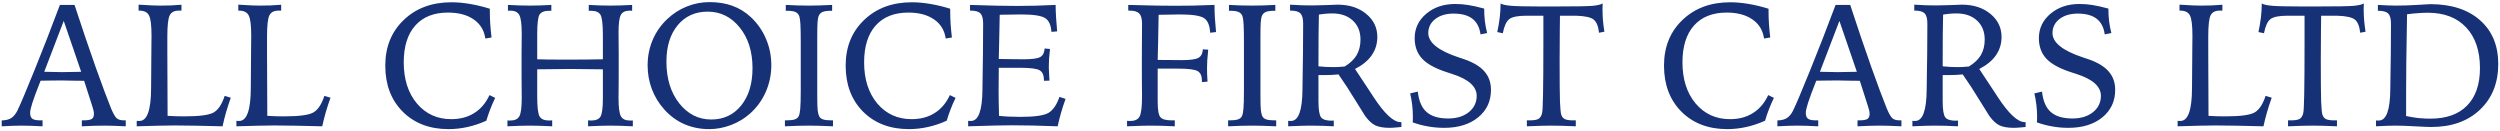 <svg width="574" height="30" viewBox="0 0 574 30" fill="none" xmlns="http://www.w3.org/2000/svg">
<path d="M14.633 4.801L10.16 16.48C10.408 16.48 10.766 16.487 11.234 16.5C12.706 16.539 13.708 16.559 14.242 16.559C14.893 16.559 16.072 16.539 17.777 16.5C18.155 16.487 18.441 16.48 18.637 16.48L14.633 4.801ZM13.754 1.129H17.113C18.806 6.298 20.408 11.018 21.918 15.289C23.441 19.56 24.639 22.77 25.512 24.918C26.033 26.155 26.482 26.917 26.859 27.203C27.237 27.49 27.777 27.633 28.48 27.633H28.871V29C27.855 28.948 26.924 28.909 26.078 28.883C25.245 28.857 24.542 28.844 23.969 28.844C23.24 28.844 22.439 28.857 21.566 28.883C20.694 28.909 19.77 28.948 18.793 29V27.633H19.164C20.088 27.633 20.72 27.529 21.059 27.32C21.397 27.099 21.566 26.702 21.566 26.129C21.566 25.921 21.54 25.693 21.488 25.445C21.436 25.185 21.352 24.879 21.234 24.527L19.32 18.551C18.826 18.551 18.148 18.544 17.289 18.531C15.727 18.492 14.724 18.473 14.281 18.473C13.396 18.473 12.556 18.479 11.762 18.492C10.98 18.492 10.167 18.505 9.32 18.531C8.396 20.862 7.764 22.561 7.426 23.629C7.087 24.697 6.918 25.458 6.918 25.914C6.918 26.552 7.087 27.001 7.426 27.262C7.764 27.509 8.37 27.633 9.242 27.633H9.77V29C8.819 28.948 7.927 28.909 7.094 28.883C6.273 28.857 5.538 28.844 4.887 28.844C4.366 28.844 3.715 28.857 2.934 28.883C2.152 28.909 1.306 28.948 0.395 29V27.652C1.319 27.626 2.048 27.444 2.582 27.105C3.129 26.754 3.604 26.174 4.008 25.367C4.737 23.844 6.026 20.797 7.875 16.227C9.737 11.643 11.697 6.611 13.754 1.129ZM31.82 1.07C33.214 1.148 34.268 1.207 34.984 1.246C35.714 1.272 36.3 1.285 36.742 1.285C37.589 1.285 38.415 1.272 39.223 1.246C40.043 1.207 40.857 1.155 41.664 1.09V2.438H41.059C40.03 2.438 39.333 2.796 38.969 3.512C38.604 4.215 38.422 5.842 38.422 8.395V12.281L38.48 26.598C39.21 26.637 39.9 26.669 40.551 26.695C41.215 26.708 41.84 26.715 42.426 26.715C45.915 26.715 48.161 26.396 49.164 25.758C50.18 25.107 50.987 23.857 51.586 22.008L52.992 22.438C52.589 23.557 52.23 24.658 51.918 25.738C51.605 26.819 51.332 27.906 51.098 29C48.936 28.935 46.944 28.889 45.121 28.863C43.311 28.824 41.612 28.805 40.023 28.805C38.904 28.805 37.654 28.824 36.273 28.863C34.893 28.889 33.266 28.935 31.391 29V27.73C31.482 27.744 31.566 27.756 31.645 27.77C31.736 27.77 31.866 27.77 32.035 27.77C33.793 27.756 34.678 25.25 34.691 20.25C34.691 19.117 34.698 18.232 34.711 17.594L34.75 12.281C34.75 11.708 34.757 10.973 34.77 10.074C34.783 9.176 34.789 8.551 34.789 8.199C34.789 5.803 34.594 4.247 34.203 3.531C33.825 2.802 33.083 2.438 31.977 2.438H31.82V1.07ZM54.711 1.07C56.104 1.148 57.159 1.207 57.875 1.246C58.604 1.272 59.19 1.285 59.633 1.285C60.479 1.285 61.306 1.272 62.113 1.246C62.934 1.207 63.747 1.155 64.555 1.09V2.438H63.949C62.921 2.438 62.224 2.796 61.859 3.512C61.495 4.215 61.312 5.842 61.312 8.395V12.281L61.371 26.598C62.1 26.637 62.79 26.669 63.441 26.695C64.106 26.708 64.731 26.715 65.316 26.715C68.806 26.715 71.052 26.396 72.055 25.758C73.07 25.107 73.878 23.857 74.477 22.008L75.883 22.438C75.479 23.557 75.121 24.658 74.809 25.738C74.496 26.819 74.223 27.906 73.988 29C71.827 28.935 69.835 28.889 68.012 28.863C66.202 28.824 64.503 28.805 62.914 28.805C61.794 28.805 60.544 28.824 59.164 28.863C57.784 28.889 56.156 28.935 54.281 29V27.73C54.372 27.744 54.457 27.756 54.535 27.77C54.626 27.77 54.757 27.77 54.926 27.77C56.684 27.756 57.569 25.25 57.582 20.25C57.582 19.117 57.589 18.232 57.602 17.594L57.641 12.281C57.641 11.708 57.647 10.973 57.66 10.074C57.673 9.176 57.68 8.551 57.68 8.199C57.68 5.803 57.484 4.247 57.094 3.531C56.716 2.802 55.974 2.438 54.867 2.438H54.711V1.07ZM112.465 2.008V2.672C112.465 3.583 112.497 4.534 112.562 5.523C112.628 6.5 112.725 7.529 112.855 8.609L111.43 8.844C111.169 6.969 110.284 5.51 108.773 4.469C107.263 3.414 105.29 2.887 102.855 2.887C99.613 2.887 97.107 3.883 95.336 5.875C93.578 7.854 92.699 10.667 92.699 14.312C92.699 18.206 93.708 21.357 95.727 23.766C97.758 26.162 100.388 27.359 103.617 27.359C105.648 27.359 107.406 26.891 108.891 25.953C110.388 25.016 111.553 23.642 112.387 21.832L113.695 22.477C113.279 23.323 112.901 24.189 112.562 25.074C112.224 25.947 111.924 26.826 111.664 27.711C110.258 28.349 108.826 28.831 107.367 29.156C105.909 29.482 104.444 29.645 102.973 29.645C98.65 29.645 95.147 28.31 92.465 25.641C89.796 22.958 88.461 19.436 88.461 15.074C88.461 10.777 89.874 7.281 92.699 4.586C95.525 1.878 99.177 0.523 103.656 0.523C104.984 0.523 106.384 0.647 107.855 0.895C109.34 1.142 110.876 1.513 112.465 2.008ZM116.625 1.129C117.549 1.181 118.435 1.22 119.281 1.246C120.128 1.272 120.896 1.285 121.586 1.285C122.38 1.285 123.194 1.272 124.027 1.246C124.861 1.22 125.714 1.181 126.586 1.129V2.477H126.059C124.991 2.477 124.268 2.763 123.891 3.336C123.526 3.896 123.344 5.4 123.344 7.848V8.805V13.609C124.19 13.635 125.082 13.655 126.02 13.668C126.97 13.681 128.292 13.688 129.984 13.688C131.716 13.688 133.22 13.681 134.496 13.668C135.785 13.655 137.094 13.635 138.422 13.609V8.16C138.422 5.569 138.233 3.974 137.855 3.375C137.491 2.776 136.775 2.477 135.707 2.477H135.18V1.129C136.052 1.181 136.905 1.22 137.738 1.246C138.585 1.272 139.411 1.285 140.219 1.285C140.909 1.285 141.671 1.272 142.504 1.246C143.337 1.22 144.216 1.181 145.141 1.129V2.477C145.076 2.477 144.984 2.47 144.867 2.457C144.75 2.444 144.665 2.438 144.613 2.438C143.611 2.438 142.927 2.757 142.562 3.395C142.198 4.02 142.016 5.367 142.016 7.438C142.016 7.828 142.022 8.57 142.035 9.664C142.048 10.758 142.055 11.656 142.055 12.359V17.555C142.055 18.258 142.048 19.163 142.035 20.27C142.022 21.363 142.016 22.112 142.016 22.516C142.016 24.651 142.198 26.044 142.562 26.695C142.927 27.346 143.611 27.672 144.613 27.672C144.796 27.672 144.932 27.672 145.023 27.672C145.128 27.659 145.219 27.652 145.297 27.652V29C144.268 28.948 143.311 28.909 142.426 28.883C141.553 28.857 140.818 28.844 140.219 28.844C139.516 28.844 138.721 28.857 137.836 28.883C136.964 28.909 136.026 28.948 135.023 29V27.633C135.102 27.633 135.219 27.639 135.375 27.652C135.531 27.665 135.642 27.672 135.707 27.672C136.775 27.672 137.491 27.379 137.855 26.793C138.233 26.207 138.422 24.794 138.422 22.555V20.191V15.914H138.168C134.822 15.862 132.374 15.836 130.824 15.836C129.652 15.836 128.533 15.849 127.465 15.875C127.322 15.875 127.243 15.875 127.23 15.875C126.671 15.875 126.065 15.882 125.414 15.895C124.763 15.895 124.073 15.901 123.344 15.914V20.562V22.125C123.344 24.625 123.533 26.174 123.91 26.773C124.288 27.372 125.017 27.672 126.098 27.672C126.163 27.672 126.273 27.665 126.43 27.652C126.586 27.639 126.703 27.633 126.781 27.633V29C125.779 28.948 124.835 28.909 123.949 28.883C123.077 28.857 122.289 28.844 121.586 28.844C120.987 28.844 120.251 28.857 119.379 28.883C118.507 28.909 117.549 28.948 116.508 29V27.652C116.586 27.652 116.671 27.659 116.762 27.672C116.866 27.672 117.003 27.672 117.172 27.672C118.188 27.672 118.878 27.346 119.242 26.695C119.607 26.044 119.789 24.651 119.789 22.516C119.789 22.112 119.783 21.363 119.77 20.27C119.757 19.163 119.75 18.258 119.75 17.555V12.359C119.75 11.708 119.757 10.882 119.77 9.879C119.783 8.863 119.789 8.173 119.789 7.809C119.789 5.556 119.6 4.098 119.223 3.434C118.858 2.77 118.161 2.438 117.133 2.438C117.094 2.438 117.016 2.444 116.898 2.457C116.781 2.47 116.69 2.477 116.625 2.477V1.129ZM172.777 15.641C172.777 11.852 171.801 8.746 169.848 6.324C167.895 3.889 165.434 2.672 162.465 2.672C159.613 2.672 157.322 3.714 155.59 5.797C153.871 7.88 153.012 10.667 153.012 14.156C153.012 18.037 153.988 21.22 155.941 23.707C157.908 26.194 160.362 27.438 163.305 27.438C166.143 27.438 168.428 26.37 170.16 24.234C171.905 22.086 172.777 19.221 172.777 15.641ZM162.895 0.484C164.874 0.484 166.638 0.771 168.188 1.344C169.75 1.904 171.163 2.776 172.426 3.961C173.936 5.393 175.089 7.053 175.883 8.941C176.69 10.829 177.094 12.835 177.094 14.957C177.094 17.119 176.671 19.163 175.824 21.09C174.978 23.017 173.773 24.677 172.211 26.07C170.961 27.19 169.503 28.069 167.836 28.707C166.182 29.332 164.522 29.645 162.855 29.645C160.772 29.645 158.852 29.26 157.094 28.492C155.349 27.724 153.806 26.585 152.465 25.074C151.241 23.694 150.303 22.145 149.652 20.426C149.014 18.707 148.695 16.897 148.695 14.996C148.695 12.939 149.079 10.999 149.848 9.176C150.629 7.34 151.755 5.732 153.227 4.352C154.555 3.102 156.052 2.145 157.719 1.48C159.385 0.816 161.111 0.484 162.895 0.484ZM180.414 1.129C181.326 1.181 182.23 1.22 183.129 1.246C184.027 1.272 184.906 1.285 185.766 1.285C186.495 1.285 187.309 1.272 188.207 1.246C189.105 1.22 190.056 1.181 191.059 1.129V2.477H190.727C189.88 2.477 189.242 2.574 188.812 2.77C188.396 2.965 188.103 3.29 187.934 3.746C187.829 4.046 187.751 4.534 187.699 5.211C187.66 5.875 187.641 6.962 187.641 8.473V12.359V22.086C187.641 23.622 187.673 24.703 187.738 25.328C187.816 25.953 187.934 26.415 188.09 26.715C188.259 27.04 188.559 27.275 188.988 27.418C189.431 27.561 190.049 27.633 190.844 27.633H191.254V29C190.134 28.948 189.099 28.909 188.148 28.883C187.198 28.857 186.404 28.844 185.766 28.844C185.01 28.844 184.158 28.857 183.207 28.883C182.257 28.909 181.26 28.948 180.219 29V27.633H180.609C181.417 27.633 182.035 27.561 182.465 27.418C182.895 27.275 183.194 27.04 183.363 26.715C183.546 26.363 183.669 25.79 183.734 24.996C183.812 24.189 183.852 22.737 183.852 20.641V17.555V9.918C183.852 7.874 183.826 6.422 183.773 5.562C183.721 4.69 183.637 4.085 183.52 3.746C183.363 3.29 183.077 2.965 182.66 2.77C182.257 2.574 181.625 2.477 180.766 2.477H180.414V1.129ZM218.168 2.008V2.672C218.168 3.583 218.201 4.534 218.266 5.523C218.331 6.5 218.428 7.529 218.559 8.609L217.133 8.844C216.872 6.969 215.987 5.51 214.477 4.469C212.966 3.414 210.993 2.887 208.559 2.887C205.316 2.887 202.81 3.883 201.039 5.875C199.281 7.854 198.402 10.667 198.402 14.312C198.402 18.206 199.411 21.357 201.43 23.766C203.461 26.162 206.091 27.359 209.32 27.359C211.352 27.359 213.109 26.891 214.594 25.953C216.091 25.016 217.257 23.642 218.09 21.832L219.398 22.477C218.982 23.323 218.604 24.189 218.266 25.074C217.927 25.947 217.628 26.826 217.367 27.711C215.961 28.349 214.529 28.831 213.07 29.156C211.612 29.482 210.147 29.645 208.676 29.645C204.353 29.645 200.85 28.31 198.168 25.641C195.499 22.958 194.164 19.436 194.164 15.074C194.164 10.777 195.577 7.281 198.402 4.586C201.228 1.878 204.88 0.523 209.359 0.523C210.688 0.523 212.087 0.647 213.559 0.895C215.043 1.142 216.579 1.513 218.168 2.008ZM222.719 1.129C224.997 1.207 227.035 1.266 228.832 1.305C230.629 1.344 232.178 1.363 233.48 1.363C234.926 1.363 236.384 1.344 237.855 1.305C239.34 1.266 240.844 1.207 242.367 1.129C242.38 2.105 242.419 3.108 242.484 4.137C242.549 5.152 242.628 6.174 242.719 7.203L241.41 7.32C241.306 5.758 240.824 4.703 239.965 4.156C239.105 3.596 237.25 3.316 234.398 3.316C233.669 3.316 232.335 3.336 230.395 3.375C230.004 3.388 229.717 3.395 229.535 3.395C229.509 4.957 229.47 6.871 229.418 9.137C229.366 11.402 229.333 12.874 229.32 13.551H229.926C230.694 13.551 231.651 13.564 232.797 13.59C233.956 13.603 234.73 13.609 235.121 13.609C237.009 13.609 238.253 13.434 238.852 13.082C239.464 12.73 239.796 12.079 239.848 11.129L241.078 11.246C240.987 12.053 240.915 12.802 240.863 13.492C240.824 14.182 240.805 14.82 240.805 15.406C240.805 15.745 240.837 16.474 240.902 17.594C240.928 17.997 240.948 18.303 240.961 18.512L239.691 18.551V18.395C239.691 17.288 239.366 16.539 238.715 16.148C238.077 15.758 236.573 15.562 234.203 15.562H230.727H229.32C229.32 16.201 229.314 17.086 229.301 18.219C229.288 19.338 229.281 20.146 229.281 20.641C229.281 21.5 229.288 22.398 229.301 23.336C229.314 24.26 229.34 25.348 229.379 26.598C230.03 26.676 230.766 26.734 231.586 26.773C232.419 26.812 233.331 26.832 234.32 26.832C237.589 26.832 239.737 26.52 240.766 25.895C241.807 25.256 242.634 24.039 243.246 22.242L244.652 22.711C244.262 23.792 243.917 24.853 243.617 25.895C243.318 26.936 243.057 27.971 242.836 29C240.792 28.922 238.891 28.863 237.133 28.824C235.375 28.785 233.786 28.766 232.367 28.766C230.427 28.766 227.302 28.837 222.992 28.98L222.289 29V27.73C222.38 27.744 222.465 27.756 222.543 27.77C222.634 27.77 222.764 27.77 222.934 27.77C224.665 27.77 225.544 25.335 225.57 20.465C225.583 19.241 225.596 18.284 225.609 17.594L225.688 12.262C225.701 11.116 225.707 10.003 225.707 8.922C225.72 7.841 225.727 6.669 225.727 5.406C225.727 4.286 225.518 3.512 225.102 3.082C224.685 2.652 223.943 2.438 222.875 2.438H222.719V1.129ZM258.773 27.73C258.878 27.744 258.975 27.756 259.066 27.77C259.171 27.77 259.327 27.77 259.535 27.77C260.577 27.77 261.28 27.431 261.645 26.754C262.022 26.064 262.211 24.534 262.211 22.164C262.211 21.773 262.204 21.077 262.191 20.074C262.178 19.072 262.172 18.245 262.172 17.594V12.281C262.172 11.565 262.178 10.445 262.191 8.922C262.204 7.385 262.211 6.214 262.211 5.406C262.211 4.299 261.996 3.531 261.566 3.102C261.15 2.659 260.414 2.438 259.359 2.438H259.047V1.129C261.742 1.194 263.923 1.246 265.59 1.285C267.27 1.311 268.689 1.324 269.848 1.324C271.111 1.324 272.471 1.311 273.93 1.285C275.401 1.246 277.042 1.194 278.852 1.129C278.852 2.027 278.878 2.978 278.93 3.98C278.995 4.97 279.086 6.096 279.203 7.359L277.855 7.516C277.764 5.862 277.302 4.749 276.469 4.176C275.635 3.603 273.773 3.316 270.883 3.316C269.867 3.316 268.285 3.342 266.137 3.395H266.02C265.993 5.322 265.954 7.47 265.902 9.84C265.85 12.197 265.818 13.505 265.805 13.766H266.449C267.178 13.766 268.083 13.772 269.164 13.785C270.245 13.798 270.98 13.805 271.371 13.805C273.285 13.805 274.548 13.629 275.16 13.277C275.785 12.926 276.124 12.275 276.176 11.324L277.406 11.402C277.302 12.379 277.23 13.186 277.191 13.824C277.152 14.449 277.133 15.029 277.133 15.562C277.133 15.953 277.139 16.415 277.152 16.949C277.178 17.483 277.211 18.082 277.25 18.746L275.961 18.844V18.512C275.961 17.444 275.642 16.721 275.004 16.344C274.366 15.953 272.888 15.758 270.57 15.758H267.211H265.805V23.355C265.805 25.23 266.013 26.415 266.43 26.91C266.846 27.392 267.693 27.633 268.969 27.633H269.73V29C268.741 28.948 267.764 28.909 266.801 28.883C265.85 28.857 264.919 28.844 264.008 28.844C263.552 28.844 262.855 28.857 261.918 28.883C260.993 28.909 259.945 28.948 258.773 29V27.73ZM282.172 1.129C283.083 1.181 283.988 1.22 284.887 1.246C285.785 1.272 286.664 1.285 287.523 1.285C288.253 1.285 289.066 1.272 289.965 1.246C290.863 1.22 291.814 1.181 292.816 1.129V2.477H292.484C291.638 2.477 291 2.574 290.57 2.77C290.154 2.965 289.861 3.29 289.691 3.746C289.587 4.046 289.509 4.534 289.457 5.211C289.418 5.875 289.398 6.962 289.398 8.473V12.359V22.086C289.398 23.622 289.431 24.703 289.496 25.328C289.574 25.953 289.691 26.415 289.848 26.715C290.017 27.04 290.316 27.275 290.746 27.418C291.189 27.561 291.807 27.633 292.602 27.633H293.012V29C291.892 28.948 290.857 28.909 289.906 28.883C288.956 28.857 288.161 28.844 287.523 28.844C286.768 28.844 285.915 28.857 284.965 28.883C284.014 28.909 283.018 28.948 281.977 29V27.633H282.367C283.174 27.633 283.793 27.561 284.223 27.418C284.652 27.275 284.952 27.04 285.121 26.715C285.303 26.363 285.427 25.79 285.492 24.996C285.57 24.189 285.609 22.737 285.609 20.641V17.555V9.918C285.609 7.874 285.583 6.422 285.531 5.562C285.479 4.69 285.395 4.085 285.277 3.746C285.121 3.29 284.835 2.965 284.418 2.77C284.014 2.574 283.383 2.477 282.523 2.477H282.172V1.129ZM302.719 15.23C303.344 15.296 303.93 15.341 304.477 15.367C305.036 15.393 305.531 15.406 305.961 15.406C306.326 15.406 306.742 15.4 307.211 15.387C307.68 15.361 308.188 15.322 308.734 15.27C309.984 14.514 310.902 13.642 311.488 12.652C312.074 11.65 312.367 10.458 312.367 9.078C312.367 7.268 311.781 5.816 310.609 4.723C309.438 3.629 307.862 3.082 305.883 3.082C305.349 3.082 304.828 3.108 304.32 3.16C303.812 3.199 303.311 3.264 302.816 3.355C302.777 4.97 302.751 6.63 302.738 8.336C302.725 10.042 302.719 12.34 302.719 15.23ZM295.766 27.73C295.857 27.744 295.941 27.756 296.02 27.77C296.111 27.77 296.241 27.77 296.41 27.77C298.142 27.77 299.021 25.335 299.047 20.465C299.06 19.241 299.073 18.284 299.086 17.594L299.164 12.262C299.177 11.116 299.184 10.003 299.184 8.922C299.197 7.841 299.203 6.669 299.203 5.406C299.203 4.286 298.995 3.512 298.578 3.082C298.161 2.652 297.419 2.438 296.352 2.438H296.195V1.07C297.068 1.135 297.927 1.181 298.773 1.207C299.633 1.233 300.466 1.246 301.273 1.246C302.146 1.246 303.227 1.22 304.516 1.168C305.818 1.103 306.684 1.07 307.113 1.07C309.783 1.07 311.97 1.773 313.676 3.18C315.382 4.586 316.234 6.35 316.234 8.473C316.234 10.048 315.805 11.454 314.945 12.691C314.099 13.915 312.823 14.963 311.117 15.836L314.77 21.363C314.9 21.572 315.095 21.871 315.355 22.262C317.882 26.116 319.952 28.043 321.566 28.043H321.762V29.156C321.579 29.169 321.306 29.195 320.941 29.234C320.095 29.312 319.477 29.352 319.086 29.352C317.706 29.352 316.612 29.169 315.805 28.805C315.01 28.427 314.223 27.704 313.441 26.637C313.311 26.467 312.589 25.309 311.273 23.16C309.971 21.012 308.656 18.987 307.328 17.086C306.833 17.138 306.306 17.177 305.746 17.203C305.186 17.229 304.568 17.242 303.891 17.242H302.719V23.238C302.719 25.191 302.921 26.428 303.324 26.949C303.728 27.457 304.529 27.711 305.727 27.711C305.766 27.711 305.818 27.704 305.883 27.691C305.948 27.678 306 27.672 306.039 27.672C306.091 27.672 306.13 27.678 306.156 27.691C306.195 27.704 306.221 27.711 306.234 27.711V29C305.31 28.948 304.392 28.909 303.48 28.883C302.569 28.857 301.664 28.844 300.766 28.844C300.284 28.844 299.607 28.857 298.734 28.883C297.862 28.909 296.872 28.948 295.766 29V27.73ZM340.766 1.969C340.766 2.932 340.818 3.883 340.922 4.82C341.039 5.758 341.215 6.682 341.449 7.594L339.926 7.887C339.704 6.272 339.079 5.074 338.051 4.293C337.035 3.512 335.596 3.121 333.734 3.121C332.016 3.121 330.616 3.538 329.535 4.371C328.467 5.204 327.934 6.279 327.934 7.594C327.934 9.755 330.225 11.604 334.809 13.141C335.421 13.336 335.889 13.492 336.215 13.609C338.311 14.338 339.854 15.276 340.844 16.422C341.833 17.555 342.328 18.961 342.328 20.641C342.328 23.232 341.345 25.335 339.379 26.949C337.413 28.551 334.809 29.352 331.566 29.352C330.329 29.352 329.118 29.247 327.934 29.039C326.762 28.844 325.57 28.531 324.359 28.102C324.372 27.971 324.379 27.822 324.379 27.652C324.392 27.47 324.398 27.21 324.398 26.871C324.398 25.947 324.346 25.035 324.242 24.137C324.138 23.238 323.982 22.34 323.773 21.441L325.531 21.031C325.753 23.167 326.423 24.729 327.543 25.719C328.663 26.708 330.323 27.203 332.523 27.203C334.451 27.203 336.02 26.721 337.23 25.758C338.441 24.781 339.047 23.531 339.047 22.008C339.047 19.846 337.159 18.167 333.383 16.969C332.849 16.799 332.432 16.663 332.133 16.559C329.516 15.712 327.641 14.677 326.508 13.453C325.375 12.229 324.809 10.667 324.809 8.766C324.809 6.526 325.694 4.658 327.465 3.16C329.236 1.663 331.456 0.914 334.125 0.914C335.102 0.914 336.091 0.992 337.094 1.148C338.096 1.305 339.32 1.578 340.766 1.969ZM350.57 27.633H351.254C352.178 27.633 352.836 27.522 353.227 27.301C353.617 27.066 353.891 26.643 354.047 26.031C354.164 25.628 354.242 24.163 354.281 21.637C354.333 19.111 354.359 15.178 354.359 9.84V3.609H350.414C348.5 3.609 347.204 3.87 346.527 4.391C345.863 4.898 345.368 5.979 345.043 7.633L343.773 7.359C344.021 6.227 344.21 5.113 344.34 4.02C344.47 2.926 344.535 1.852 344.535 0.797C344.926 1.044 345.714 1.22 346.898 1.324C348.096 1.428 350.186 1.48 353.168 1.48H357.934C361.892 1.48 364.438 1.435 365.57 1.344C366.716 1.24 367.517 1.057 367.973 0.797C367.973 0.927 367.966 1.135 367.953 1.422C367.94 1.695 367.934 1.904 367.934 2.047C367.934 2.867 367.966 3.714 368.031 4.586C368.109 5.458 368.22 6.357 368.363 7.281L367.133 7.516C366.977 6.044 366.573 5.042 365.922 4.508C365.284 3.974 363.93 3.674 361.859 3.609H358.168C358.155 4.352 358.142 5.4 358.129 6.754C358.103 10.309 358.09 12.698 358.09 13.922C358.09 18.544 358.116 21.676 358.168 23.316C358.233 24.957 358.337 25.979 358.48 26.383C358.65 26.852 358.93 27.177 359.32 27.359C359.711 27.542 360.31 27.633 361.117 27.633H361.801V29C360.72 28.948 359.698 28.909 358.734 28.883C357.784 28.857 356.931 28.844 356.176 28.844C355.512 28.844 354.691 28.857 353.715 28.883C352.751 28.909 351.703 28.948 350.57 29V27.633ZM406.059 2.008V2.672C406.059 3.583 406.091 4.534 406.156 5.523C406.221 6.5 406.319 7.529 406.449 8.609L405.023 8.844C404.763 6.969 403.878 5.51 402.367 4.469C400.857 3.414 398.884 2.887 396.449 2.887C393.207 2.887 390.701 3.883 388.93 5.875C387.172 7.854 386.293 10.667 386.293 14.312C386.293 18.206 387.302 21.357 389.32 23.766C391.352 26.162 393.982 27.359 397.211 27.359C399.242 27.359 401 26.891 402.484 25.953C403.982 25.016 405.147 23.642 405.98 21.832L407.289 22.477C406.872 23.323 406.495 24.189 406.156 25.074C405.818 25.947 405.518 26.826 405.258 27.711C403.852 28.349 402.419 28.831 400.961 29.156C399.503 29.482 398.038 29.645 396.566 29.645C392.243 29.645 388.741 28.31 386.059 25.641C383.389 22.958 382.055 19.436 382.055 15.074C382.055 10.777 383.467 7.281 386.293 4.586C389.118 1.878 392.771 0.523 397.25 0.523C398.578 0.523 399.978 0.647 401.449 0.895C402.934 1.142 404.47 1.513 406.059 2.008ZM422.328 4.801L417.855 16.48C418.103 16.48 418.461 16.487 418.93 16.5C420.401 16.539 421.404 16.559 421.938 16.559C422.589 16.559 423.767 16.539 425.473 16.5C425.85 16.487 426.137 16.48 426.332 16.48L422.328 4.801ZM421.449 1.129H424.809C426.501 6.298 428.103 11.018 429.613 15.289C431.137 19.56 432.335 22.77 433.207 24.918C433.728 26.155 434.177 26.917 434.555 27.203C434.932 27.49 435.473 27.633 436.176 27.633H436.566V29C435.551 28.948 434.62 28.909 433.773 28.883C432.94 28.857 432.237 28.844 431.664 28.844C430.935 28.844 430.134 28.857 429.262 28.883C428.389 28.909 427.465 28.948 426.488 29V27.633H426.859C427.784 27.633 428.415 27.529 428.754 27.32C429.092 27.099 429.262 26.702 429.262 26.129C429.262 25.921 429.236 25.693 429.184 25.445C429.132 25.185 429.047 24.879 428.93 24.527L427.016 18.551C426.521 18.551 425.844 18.544 424.984 18.531C423.422 18.492 422.419 18.473 421.977 18.473C421.091 18.473 420.251 18.479 419.457 18.492C418.676 18.492 417.862 18.505 417.016 18.531C416.091 20.862 415.46 22.561 415.121 23.629C414.783 24.697 414.613 25.458 414.613 25.914C414.613 26.552 414.783 27.001 415.121 27.262C415.46 27.509 416.065 27.633 416.938 27.633H417.465V29C416.514 28.948 415.622 28.909 414.789 28.883C413.969 28.857 413.233 28.844 412.582 28.844C412.061 28.844 411.41 28.857 410.629 28.883C409.848 28.909 409.001 28.948 408.09 29V27.652C409.014 27.626 409.743 27.444 410.277 27.105C410.824 26.754 411.299 26.174 411.703 25.367C412.432 23.844 413.721 20.797 415.57 16.227C417.432 11.643 419.392 6.611 421.449 1.129ZM446.039 15.23C446.664 15.296 447.25 15.341 447.797 15.367C448.357 15.393 448.852 15.406 449.281 15.406C449.646 15.406 450.062 15.4 450.531 15.387C451 15.361 451.508 15.322 452.055 15.27C453.305 14.514 454.223 13.642 454.809 12.652C455.395 11.65 455.688 10.458 455.688 9.078C455.688 7.268 455.102 5.816 453.93 4.723C452.758 3.629 451.182 3.082 449.203 3.082C448.669 3.082 448.148 3.108 447.641 3.16C447.133 3.199 446.632 3.264 446.137 3.355C446.098 4.97 446.072 6.63 446.059 8.336C446.046 10.042 446.039 12.34 446.039 15.23ZM439.086 27.73C439.177 27.744 439.262 27.756 439.34 27.77C439.431 27.77 439.561 27.77 439.73 27.77C441.462 27.77 442.341 25.335 442.367 20.465C442.38 19.241 442.393 18.284 442.406 17.594L442.484 12.262C442.497 11.116 442.504 10.003 442.504 8.922C442.517 7.841 442.523 6.669 442.523 5.406C442.523 4.286 442.315 3.512 441.898 3.082C441.482 2.652 440.74 2.438 439.672 2.438H439.516V1.07C440.388 1.135 441.247 1.181 442.094 1.207C442.953 1.233 443.786 1.246 444.594 1.246C445.466 1.246 446.547 1.22 447.836 1.168C449.138 1.103 450.004 1.07 450.434 1.07C453.103 1.07 455.29 1.773 456.996 3.18C458.702 4.586 459.555 6.35 459.555 8.473C459.555 10.048 459.125 11.454 458.266 12.691C457.419 13.915 456.143 14.963 454.438 15.836L458.09 21.363C458.22 21.572 458.415 21.871 458.676 22.262C461.202 26.116 463.272 28.043 464.887 28.043H465.082V29.156C464.9 29.169 464.626 29.195 464.262 29.234C463.415 29.312 462.797 29.352 462.406 29.352C461.026 29.352 459.932 29.169 459.125 28.805C458.331 28.427 457.543 27.704 456.762 26.637C456.632 26.467 455.909 25.309 454.594 23.16C453.292 21.012 451.977 18.987 450.648 17.086C450.154 17.138 449.626 17.177 449.066 17.203C448.507 17.229 447.888 17.242 447.211 17.242H446.039V23.238C446.039 25.191 446.241 26.428 446.645 26.949C447.048 27.457 447.849 27.711 449.047 27.711C449.086 27.711 449.138 27.704 449.203 27.691C449.268 27.678 449.32 27.672 449.359 27.672C449.411 27.672 449.451 27.678 449.477 27.691C449.516 27.704 449.542 27.711 449.555 27.711V29C448.63 28.948 447.712 28.909 446.801 28.883C445.889 28.857 444.984 28.844 444.086 28.844C443.604 28.844 442.927 28.857 442.055 28.883C441.182 28.909 440.193 28.948 439.086 29V27.73ZM484.086 1.969C484.086 2.932 484.138 3.883 484.242 4.82C484.359 5.758 484.535 6.682 484.77 7.594L483.246 7.887C483.025 6.272 482.4 5.074 481.371 4.293C480.355 3.512 478.917 3.121 477.055 3.121C475.336 3.121 473.936 3.538 472.855 4.371C471.788 5.204 471.254 6.279 471.254 7.594C471.254 9.755 473.546 11.604 478.129 13.141C478.741 13.336 479.21 13.492 479.535 13.609C481.632 14.338 483.174 15.276 484.164 16.422C485.154 17.555 485.648 18.961 485.648 20.641C485.648 23.232 484.665 25.335 482.699 26.949C480.733 28.551 478.129 29.352 474.887 29.352C473.65 29.352 472.439 29.247 471.254 29.039C470.082 28.844 468.891 28.531 467.68 28.102C467.693 27.971 467.699 27.822 467.699 27.652C467.712 27.47 467.719 27.21 467.719 26.871C467.719 25.947 467.667 25.035 467.562 24.137C467.458 23.238 467.302 22.34 467.094 21.441L468.852 21.031C469.073 23.167 469.743 24.729 470.863 25.719C471.983 26.708 473.643 27.203 475.844 27.203C477.771 27.203 479.34 26.721 480.551 25.758C481.762 24.781 482.367 23.531 482.367 22.008C482.367 19.846 480.479 18.167 476.703 16.969C476.169 16.799 475.753 16.663 475.453 16.559C472.836 15.712 470.961 14.677 469.828 13.453C468.695 12.229 468.129 10.667 468.129 8.766C468.129 6.526 469.014 4.658 470.785 3.16C472.556 1.663 474.776 0.914 477.445 0.914C478.422 0.914 479.411 0.992 480.414 1.148C481.417 1.305 482.641 1.578 484.086 1.969ZM500.414 1.07C501.807 1.148 502.862 1.207 503.578 1.246C504.307 1.272 504.893 1.285 505.336 1.285C506.182 1.285 507.009 1.272 507.816 1.246C508.637 1.207 509.451 1.155 510.258 1.09V2.438H509.652C508.624 2.438 507.927 2.796 507.562 3.512C507.198 4.215 507.016 5.842 507.016 8.395V12.281L507.074 26.598C507.803 26.637 508.493 26.669 509.145 26.695C509.809 26.708 510.434 26.715 511.02 26.715C514.509 26.715 516.755 26.396 517.758 25.758C518.773 25.107 519.581 23.857 520.18 22.008L521.586 22.438C521.182 23.557 520.824 24.658 520.512 25.738C520.199 26.819 519.926 27.906 519.691 29C517.53 28.935 515.538 28.889 513.715 28.863C511.905 28.824 510.206 28.805 508.617 28.805C507.497 28.805 506.247 28.824 504.867 28.863C503.487 28.889 501.859 28.935 499.984 29V27.73C500.076 27.744 500.16 27.756 500.238 27.77C500.329 27.77 500.46 27.77 500.629 27.77C502.387 27.756 503.272 25.25 503.285 20.25C503.285 19.117 503.292 18.232 503.305 17.594L503.344 12.281C503.344 11.708 503.35 10.973 503.363 10.074C503.376 9.176 503.383 8.551 503.383 8.199C503.383 5.803 503.188 4.247 502.797 3.531C502.419 2.802 501.677 2.438 500.57 2.438H500.414V1.07ZM525.336 27.633H526.02C526.944 27.633 527.602 27.522 527.992 27.301C528.383 27.066 528.656 26.643 528.812 26.031C528.93 25.628 529.008 24.163 529.047 21.637C529.099 19.111 529.125 15.178 529.125 9.84V3.609H525.18C523.266 3.609 521.97 3.87 521.293 4.391C520.629 4.898 520.134 5.979 519.809 7.633L518.539 7.359C518.786 6.227 518.975 5.113 519.105 4.02C519.236 2.926 519.301 1.852 519.301 0.797C519.691 1.044 520.479 1.22 521.664 1.324C522.862 1.428 524.952 1.48 527.934 1.48H532.699C536.658 1.48 539.203 1.435 540.336 1.344C541.482 1.24 542.283 1.057 542.738 0.797C542.738 0.927 542.732 1.135 542.719 1.422C542.706 1.695 542.699 1.904 542.699 2.047C542.699 2.867 542.732 3.714 542.797 4.586C542.875 5.458 542.986 6.357 543.129 7.281L541.898 7.516C541.742 6.044 541.339 5.042 540.688 4.508C540.049 3.974 538.695 3.674 536.625 3.609H532.934C532.921 4.352 532.908 5.4 532.895 6.754C532.868 10.309 532.855 12.698 532.855 13.922C532.855 18.544 532.882 21.676 532.934 23.316C532.999 24.957 533.103 25.979 533.246 26.383C533.415 26.852 533.695 27.177 534.086 27.359C534.477 27.542 535.076 27.633 535.883 27.633H536.566V29C535.486 28.948 534.464 28.909 533.5 28.883C532.549 28.857 531.697 28.844 530.941 28.844C530.277 28.844 529.457 28.857 528.48 28.883C527.517 28.909 526.469 28.948 525.336 29V27.633ZM545.531 29V27.652C545.609 27.652 545.694 27.659 545.785 27.672C545.876 27.672 546.007 27.672 546.176 27.672C547.908 27.672 548.786 25.256 548.812 20.426C548.826 19.202 548.839 18.245 548.852 17.555L548.93 12.359C548.943 11.24 548.949 10.152 548.949 9.098C548.962 8.03 548.969 6.812 548.969 5.445C548.969 4.326 548.76 3.551 548.344 3.121C547.927 2.691 547.185 2.477 546.117 2.477H545.961V1.129C546.82 1.168 547.615 1.207 548.344 1.246C549.086 1.272 549.704 1.285 550.199 1.285C551.632 1.285 553.207 1.233 554.926 1.129C556.658 1.012 557.673 0.953 557.973 0.953C562.816 0.953 566.632 2.184 569.418 4.645C572.204 7.105 573.598 10.452 573.598 14.684C573.598 19.033 572.198 22.535 569.398 25.191C566.612 27.835 562.882 29.156 558.207 29.156C557.517 29.156 556.26 29.104 554.438 29C552.615 28.896 551.137 28.844 550.004 28.844C549.47 28.844 548.819 28.857 548.051 28.883C547.283 28.909 546.443 28.948 545.531 29ZM552.445 26.637C553.396 26.845 554.327 27.001 555.238 27.105C556.163 27.197 557.087 27.242 558.012 27.242C561.684 27.242 564.496 26.24 566.449 24.234C568.415 22.229 569.398 19.365 569.398 15.641C569.398 11.669 568.344 8.557 566.234 6.305C564.125 4.052 561.195 2.926 557.445 2.926C556.677 2.926 555.896 2.958 555.102 3.023C554.307 3.076 553.493 3.16 552.66 3.277C552.582 8.017 552.523 11.754 552.484 14.488C552.458 17.223 552.445 19.501 552.445 21.324V26.637Z" fill="#173177"/>
</svg>
